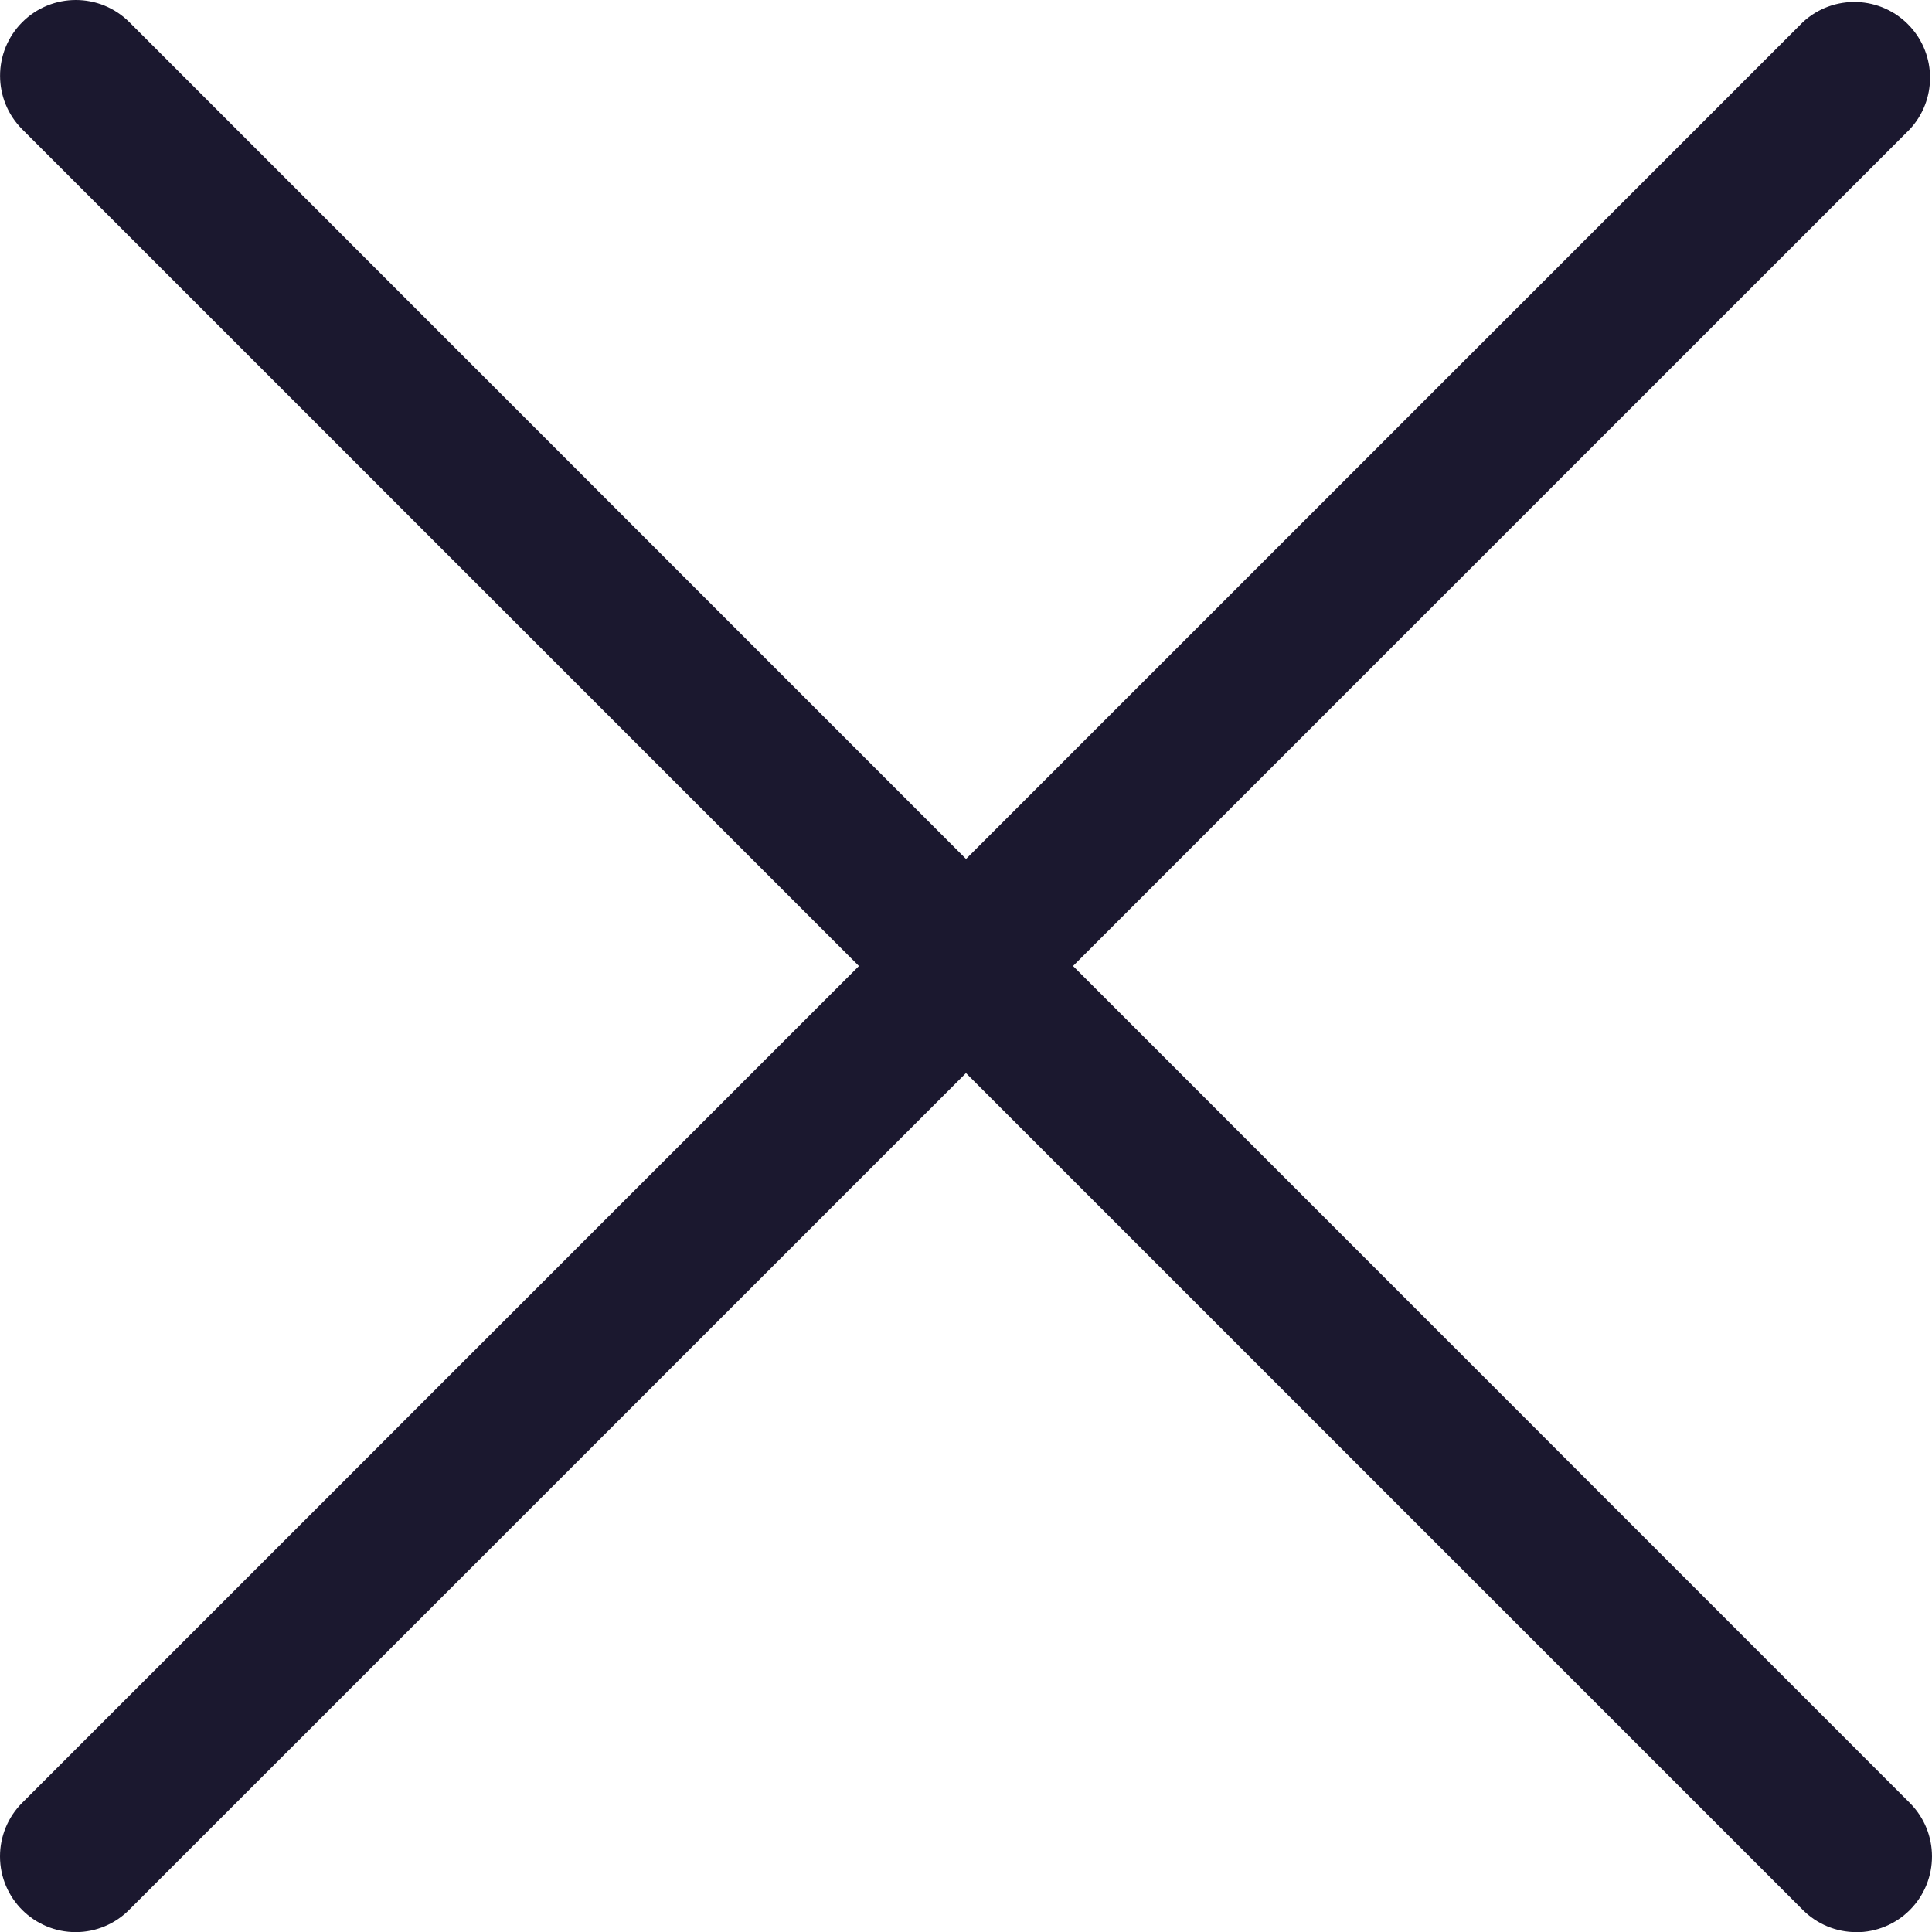 <?xml version="1.0" encoding="UTF-8"?>
<svg id="uuid-a733400a-dcc1-4bc2-a7dc-9a4c39ca2918" data-name="Layer 1" xmlns="http://www.w3.org/2000/svg" viewBox="0 0 128 128.014">
  <defs>
    <style>
      .uuid-c6aaddc9-1977-4393-873b-13d1c86d22a7 {
        fill: #1b182f;
        stroke-width: 0px;
      }
    </style>
  </defs>
  <path class="uuid-c6aaddc9-1977-4393-873b-13d1c86d22a7" d="m126.526,119.444l-55.435-55.444L126.526,8.568c1.791-1.924,1.794-4.905.006-6.832-1.885-2.032-5.06-2.151-7.091-.266l-55.439,55.439L8.572,1.47C6.612-.49,3.434-.49,1.474,1.47s-1.96,5.138,0,7.098l55.434,55.434L1.474,119.437C.528,120.38-.002,121.662,0,122.998c.004,2.771,2.255,5.014,5.026,5.01,1.333-.004,2.61-.541,3.546-1.491l55.426-55.423,55.443,55.443c.941.944,2.219,1.474,3.552,1.472l-.013.006c1.333 0,2.612-.53,3.554-1.474,1.957-1.962,1.954-5.139-.008-7.096Z"/>
</svg>
